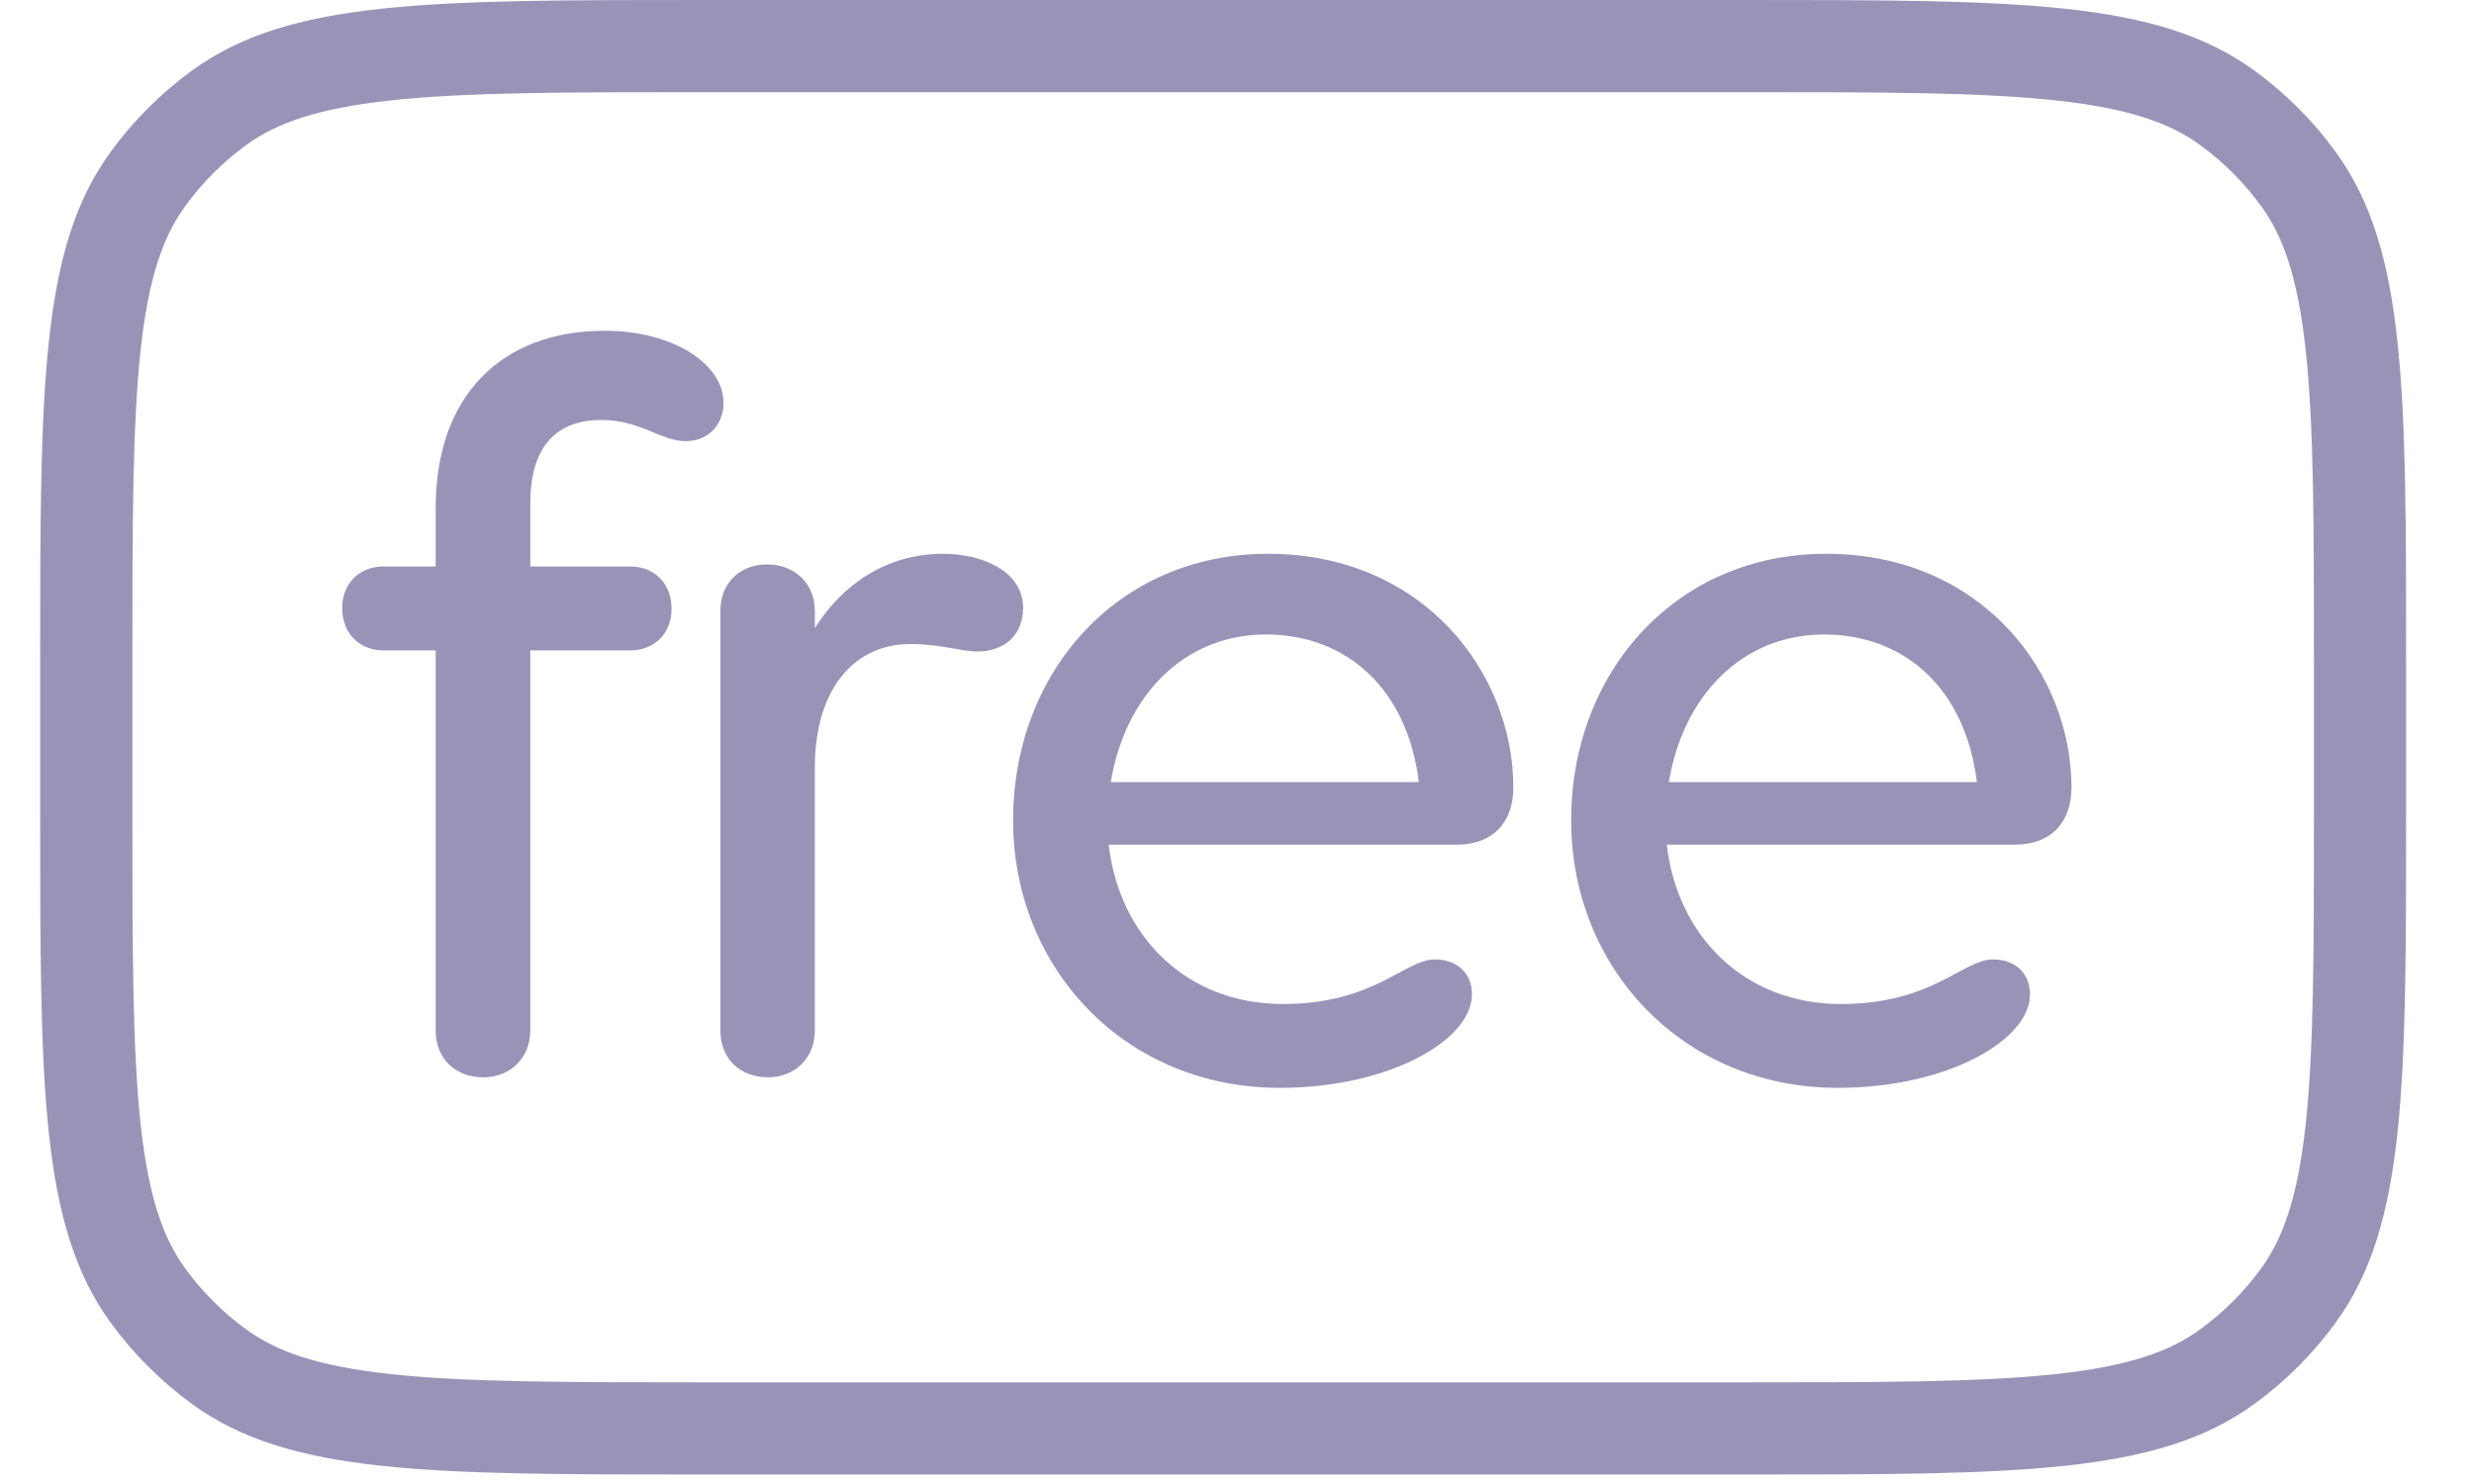 <svg width="30" height="18" viewBox="0 0 30 18" fill="none" xmlns="http://www.w3.org/2000/svg">
<path fill-rule="evenodd" clip-rule="evenodd" d="M21.129 1.118H8.535C6.834 1.118 5.648 1.119 4.737 1.218C3.847 1.314 3.353 1.493 2.987 1.758C2.703 1.965 2.452 2.215 2.246 2.5C1.98 2.865 1.802 3.359 1.705 4.249C1.607 5.16 1.605 6.347 1.605 8.048V9.837C1.605 11.538 1.607 12.724 1.705 13.635C1.802 14.525 1.98 15.019 2.246 15.385C2.452 15.669 2.703 15.92 2.987 16.126C3.353 16.392 3.847 16.57 4.737 16.667C5.648 16.765 6.834 16.767 8.535 16.767H21.129C22.831 16.767 24.017 16.765 24.928 16.667C25.818 16.57 26.312 16.392 26.677 16.126C26.962 15.92 27.212 15.669 27.419 15.385C27.684 15.019 27.863 14.525 27.959 13.635C28.058 12.724 28.059 11.538 28.059 9.837V8.048C28.059 6.347 28.058 5.16 27.959 4.249C27.863 3.359 27.684 2.865 27.419 2.5C27.212 2.215 26.962 1.965 26.677 1.758C26.312 1.493 25.818 1.314 24.928 1.218C24.017 1.119 22.831 1.118 21.129 1.118ZM1.341 1.843C0.487 3.018 0.487 4.695 0.487 8.048V9.837C0.487 13.19 0.487 14.866 1.341 16.042C1.617 16.421 1.951 16.755 2.33 17.031C3.506 17.885 5.182 17.885 8.535 17.885H21.129C24.482 17.885 26.159 17.885 27.334 17.031C27.714 16.755 28.048 16.421 28.323 16.042C29.177 14.866 29.177 13.19 29.177 9.837V8.048C29.177 4.695 29.177 3.018 28.323 1.843C28.048 1.464 27.714 1.13 27.334 0.854C26.159 0 24.482 0 21.129 0H8.535C5.182 0 3.506 0 2.33 0.854C1.951 1.13 1.617 1.464 1.341 1.843Z" fill="#9B93B7"/>
<path d="M7.331 4.012C8.156 4.012 8.774 4.411 8.774 4.888C8.774 5.12 8.619 5.351 8.31 5.351C8.014 5.351 7.769 5.094 7.293 5.094C6.713 5.094 6.43 5.454 6.43 6.111V6.871H7.64C7.937 6.871 8.143 7.077 8.143 7.386C8.143 7.683 7.937 7.889 7.64 7.889H6.43V12.5C6.43 12.835 6.185 13.067 5.863 13.067C5.515 13.067 5.283 12.835 5.283 12.5V7.889H4.652C4.356 7.889 4.15 7.683 4.15 7.374C4.15 7.077 4.356 6.871 4.652 6.871H5.283V6.163C5.283 4.785 6.095 4.012 7.331 4.012Z" fill="#9B93B7"/>
<path d="M11.44 6.717C11.878 6.717 12.406 6.91 12.406 7.374C12.406 7.696 12.187 7.902 11.852 7.902C11.646 7.902 11.414 7.812 11.04 7.812C10.332 7.812 9.881 8.391 9.881 9.306V12.5C9.881 12.835 9.637 13.067 9.315 13.067C8.967 13.067 8.735 12.835 8.735 12.5V7.412C8.735 7.077 8.967 6.846 9.302 6.846C9.637 6.846 9.881 7.077 9.881 7.412V7.618C10.216 7.09 10.744 6.717 11.44 6.717Z" fill="#9B93B7"/>
<path d="M18.351 9.55C18.351 9.975 18.106 10.246 17.656 10.246H13.444C13.573 11.354 14.384 12.178 15.556 12.178C16.664 12.178 17.037 11.637 17.398 11.637C17.669 11.637 17.849 11.804 17.849 12.062C17.849 12.616 16.844 13.195 15.518 13.195C13.637 13.195 12.285 11.74 12.285 9.95C12.285 8.159 13.547 6.717 15.376 6.717C17.269 6.717 18.351 8.172 18.351 9.55ZM15.35 7.696C14.345 7.696 13.637 8.456 13.47 9.486H17.205C17.063 8.34 16.316 7.696 15.35 7.696Z" fill="#9B93B7"/>
<path d="M25.119 9.55C25.119 9.975 24.874 10.246 24.423 10.246H20.211C20.34 11.354 21.152 12.178 22.324 12.178C23.431 12.178 23.805 11.637 24.166 11.637C24.436 11.637 24.616 11.804 24.616 12.062C24.616 12.616 23.612 13.195 22.285 13.195C20.405 13.195 19.052 11.74 19.052 9.95C19.052 8.159 20.314 6.717 22.143 6.717C24.037 6.717 25.119 8.172 25.119 9.55ZM22.118 7.696C21.113 7.696 20.405 8.456 20.237 9.486H23.972C23.831 8.34 23.084 7.696 22.118 7.696Z" fill="#9B93B7"/>
</svg>
